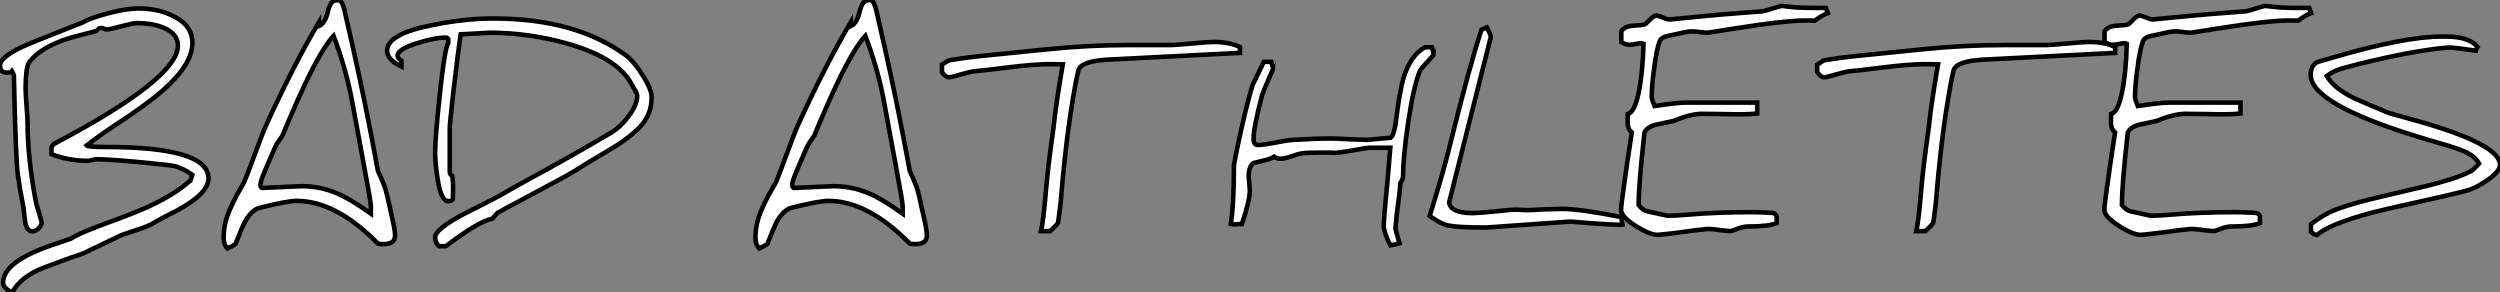 <?xml version="1.0" standalone="no"?>
<svg xmlns="http://www.w3.org/2000/svg" viewBox="1 -1.501 547.823 64.07"><rect x="1" y="-1.501" width="547.823" height="64.07" fill="#808080" stroke="none"/><path d="M1.34-36.61L1.34-36.61Q1.34-38.34 5.99-40.61L5.99-40.61Q8.26-41.67 19.39-46.02L19.39-46.02Q20.81-46.81 23.24-47.55L23.24-47.55Q28.41-49.11 31.75-49.11L31.75-49.11Q36.07-49.11 39.32-47.44L39.32-47.44Q43.50-45.42 43.50-41.56L43.50-41.56Q43.50-36.91 37.19-31.31L37.19-31.31Q33.44-28 26.93-23.79L26.93-23.79Q23.38-21.44 20.32-19.09L20.32-19.09Q20.64-18.76 24.47-18.76L24.47-18.76Q47.03-18.76 47.03-11.87L47.03-11.87Q47.03-8.20 38.53-4.02L38.53-4.02Q37.08-3.31 35-2.13L35-2.13Q34.04-1.48 31.58-0.68L31.58-0.68Q31.23-0.57 30.69-0.38Q30.16-0.19 29.37 0.07Q28.57 0.33 27.95 0.55L27.95 0.55L19.50 4.59Q15.89 5.77 10.96 7.68L10.96 7.68Q5.93 9.60 4.02 13.10L4.02 13.10Q2.02 12.17 2.02 10.96L2.02 10.96Q2.02 6.37 12.88 2.68L12.88 2.68Q13.23 2.57 13.78 2.38Q14.33 2.19 15.23 1.89Q16.13 1.59 16.84 1.34L16.84 1.34Q18.68 0.11 25.16-2.24L25.16-2.24Q31.28-4.46 34.51-5.99L34.51-5.99Q39.81-8.50 43.07-11.43L43.07-11.43Q43.34-12.11 43.50-12.66L43.50-12.66Q41.67-13.95 39.76-14.55L39.76-14.55Q39.27-14.68 35.63-15.07L35.63-15.07Q25.84-16.08 22.39-16.08L22.39-16.08Q22.15-16.08 21.49-15.91L21.49-15.91Q20.73-15.72 20.67-15.72L20.67-15.72Q16.32-15.72 12.61-17.20L12.61-17.20L12.61-18.32Q12.61-18.89 13.10-19.39L13.10-19.39Q40.33-33.74 40.33-40.99L40.33-40.99Q40.33-43.64 36.97-44.98L36.97-44.98Q34.59-45.91 31.36-45.91L31.36-45.91Q30.63-45.91 28.05-45.25L28.05-45.25Q25.46-44.52 24.69-44.52L24.69-44.52Q24.39-44.52 24.14-44.68Q23.90-44.84 23.63-44.84L23.63-44.84Q23.13-44.84 22.97-44.68L22.97-44.68Q22.70-44.30 22.67-44.30L22.67-44.30Q22.26-44.08 18.59-43.18L18.59-43.18Q10.64-41.21 7.68-37.24L7.68-37.24Q6.95-35.98 6.95-31.53L6.95-31.53Q6.95-30.41 7.16-27.78L7.16-27.78Q7.22-27.02 7.27-26.13Q7.33-25.24 7.36-24.75Q7.38-24.25 7.38-23.98L7.38-23.98Q7.38-16.49 9.19-6.78L9.19-6.78Q9.19-6.59 9.90-4.32L9.90-4.32Q10.47-2.35 10.47-2.19L10.47-2.19Q10.47-1.59 9.79-0.90L9.79-0.90Q9.08-0.27 8.50-0.27L8.50-0.27Q7.16-0.27 6.84-2.46L6.84-2.46Q6.81-2.63 6.77-3.01Q6.73-3.39 6.63-4.16Q6.54-4.92 6.45-5.66L6.45-5.66Q5.63-9.82 5.28-12.44L5.28-12.44Q4.79-15.39 4.38-34.45L4.38-34.45Q4.29-34.84 3.96-35.38L3.96-35.38Q3.72-35.05 2.90-35.05L2.90-35.05Q1.34-35.05 1.34-36.61ZM50.34 1.12L50.34 1.12Q50.34-0.44 50.68-1.98Q51.02-3.53 51.80-5.26Q52.58-7 53.14-8.04Q53.70-9.08 54.82-11.02L54.82-11.02Q55.54-12.66 57.22-17.27Q58.90-21.88 59.80-23.84L59.80-23.84Q65.71-36.78 71.23-46.10L71.23-46.10L71.23-45.25Q72.60-45.83 73.20-48.51L73.20-48.51Q73.80-50.91 75.03-50.91L75.03-50.91Q75.09-50.97 75.30-50.97L75.30-50.97Q76.13-50.97 76.54-49.68L76.54-49.68Q76.73-49.33 77.33-46.48L77.33-46.48Q80.23-33.99 82.55-22.01L82.55-22.01Q82.85-20.29 84.16-13.51L84.16-13.51Q84.66-12.50 85.67-9.98L85.67-9.98Q86.05-8.89 86.95-4.70L86.95-4.70Q87.91-0.71 87.91 0.63L87.91 0.63Q87.91 2.52 85.45 2.52L85.45 2.52Q84.38 2.52 84.16 2.41L84.16 2.41Q74.98-6.95 66.31-6.95L66.31-6.95Q64.34-6.95 58.24-5.44L58.24-5.44Q56.41-4.95 54.88-2.13L54.88-2.13Q54.39-1.15 52.96 2.46L52.96 2.46Q52.39 2.93 51.19 3.47L51.19 3.47Q50.34 2.63 50.34 1.12ZM58.41-10.64L58.41-10.64Q58.41-9.71 58.84-9.79L58.84-9.79L66.53-10.14Q67.05-10.17 67.54-10.17L67.54-10.17Q71.42-10.17 75.03-8.67L75.03-8.67Q77.82-7.57 82.61-4.16L82.61-4.16L82.61-5.77Q82.61-6.70 81.02-15.12L81.02-15.12L78.39-29.34Q77.05-36.18 74.43-43.12L74.43-43.12Q70.96-39.40 65.02-25.48L65.02-25.48Q64.97-25.35 64.34-23.90Q63.71-22.45 63.22-21.22L63.22-21.22Q62.18-19.74 62.04-19.50L62.04-19.50Q61.66-18.89 60.02-15.01L60.02-15.01Q58.41-11.32 58.41-10.64ZM86.16-39.87L86.16-39.87Q86.16-43.53 96.09-45.47L96.09-45.47Q103.20-46.92 109.40-46.92L109.40-46.92Q127.64-46.92 138.69-38.69L138.69-38.69Q140.33-37.41 142.11-34.56L142.11-34.56Q144.13-31.42 144.13-29.67L144.13-29.67Q144.13-25.79 141.50-23.08L141.50-23.08Q139.51-21 136.01-18.81L136.01-18.81Q131.69-16.24 130.02-15.23L130.02-15.23Q126.63-13.02 123.35-11.32L123.35-11.32Q123.27-11.29 114.05-6.32L114.05-6.32Q113.15-5.88 110.36-4.32L110.36-4.32Q109.95-3.91 109.29-3.09L109.29-3.09Q106.18-2.46 99.04 2.98L99.04 2.98L97.54 2.98Q96.69 2.21 96.69 1.01L96.69 1.01Q96.69-0.71 102.87-4.02L102.87-4.02Q107.35-6.26 110.88-8.12L110.88-8.12Q111.26-8.31 112.86-9.26Q114.46-10.20 115.80-10.91L115.80-10.91Q126.05-16.46 135.46-22.01L135.46-22.01Q137.48-23.30 139.10-25.54L139.10-25.54Q140.98-28 140.98-30.08L140.98-30.08Q140.98-30.49 139.48-32.98L139.48-32.98Q136.28-38.42 125.54-41.45L125.54-41.45Q117.09-43.80 108.69-43.80L108.69-43.80Q108.64-43.80 107.95-43.76Q107.27-43.72 105.66-43.63Q104.04-43.53 102.29-43.45L102.29-43.45Q101.69-39.54 100.57-29.80L100.57-29.80Q99.89-23.79 99.89-22.91L99.89-22.91L99.89-13.32Q99.89-12.71 100.46-12.39L100.46-12.39Q100.63-11.10 100.63-9.73L100.63-9.73L100.57-7.33Q100.35-6.89 99.56-6.89L99.56-6.89Q98-6.89 97.26-11.59L97.26-11.59Q96.69-15.23 96.69-17.58L96.69-17.58Q96.69-20.70 97.70-30.13L97.70-30.13Q98.79-40.44 99.56-41.56L99.56-41.56L99.56-42.44Q99.34-42.74 99.04-42.74L99.04-42.74Q96.74-42.74 93.11-41.62L93.11-41.62Q88.46-40.25 88.46-38.75L88.46-38.75Q88.46-38.20 89.30-37.68L89.30-37.68L89.30-36.39Q86.16-37.90 86.16-39.87Z" fill="white" stroke="black" transform="translate(0 0) scale(1 1) translate(-0.34 49.469)"/><path d="M2.35 1.12L2.35 1.12Q2.35-0.44 2.69-1.98Q3.04-3.53 3.81-5.26Q4.59-7 5.15-8.04Q5.71-9.08 6.84-11.02L6.84-11.02Q7.55-12.66 9.23-17.27Q10.91-21.88 11.81-23.84L11.81-23.84Q17.72-36.78 23.24-46.10L23.24-46.10L23.24-45.25Q24.61-45.83 25.21-48.51L25.21-48.51Q25.81-50.91 27.04-50.91L27.04-50.91Q27.10-50.97 27.32-50.97L27.32-50.97Q28.14-50.97 28.55-49.68L28.55-49.68Q28.74-49.33 29.34-46.48L29.34-46.48Q32.24-33.99 34.56-22.01L34.56-22.01Q34.86-20.29 36.18-13.51L36.18-13.51Q36.67-12.50 37.68-9.98L37.68-9.98Q38.06-8.89 38.96-4.70L38.96-4.70Q39.92-0.71 39.92 0.63L39.92 0.63Q39.92 2.52 37.46 2.52L37.46 2.52Q36.39 2.52 36.18 2.41L36.18 2.41Q26.99-6.95 18.32-6.95L18.32-6.95Q16.35-6.95 10.25-5.44L10.25-5.44Q8.42-4.95 6.89-2.13L6.89-2.13Q6.40-1.15 4.98 2.46L4.98 2.46Q4.40 2.93 3.20 3.47L3.20 3.47Q2.35 2.63 2.35 1.12ZM10.42-10.64L10.42-10.64Q10.42-9.71 10.86-9.79L10.86-9.79L18.54-10.14Q19.06-10.17 19.55-10.17L19.55-10.17Q23.43-10.17 27.04-8.67L27.04-8.67Q29.83-7.57 34.62-4.16L34.62-4.16L34.62-5.77Q34.62-6.70 33.03-15.12L33.03-15.12L30.41-29.34Q29.07-36.18 26.44-43.12L26.44-43.12Q22.97-39.40 17.04-25.48L17.04-25.48Q16.98-25.35 16.35-23.90Q15.72-22.45 15.23-21.22L15.23-21.22Q14.19-19.74 14.05-19.50L14.05-19.50Q13.67-18.89 12.03-15.01L12.03-15.01Q10.42-11.32 10.42-10.64ZM43.23-35.16L43.23-35.16L43.23-36.80L44.68-37.73Q48.89-38.45 53.87-38.91L53.87-38.91Q64.72-40.03 66.64-40.20L66.64-40.20Q75.47-41.10 84.44-41.10L84.44-41.10L93.57-41.10Q94.25-41.10 98.16-41.45L98.16-41.45Q101.77-41.78 102.76-41.78L102.76-41.78Q106.23-41.78 108.53-40.66L108.53-40.66L108.53-39.38L79.57-37.90Q73.69-37.57 73.12-35.55L73.12-35.55Q72.52-33.06 71.94-29.45L71.94-29.45Q70.88-23.11 70.11-15.91L70.11-15.91Q69.78-13.04 69.21-6.32L69.21-6.32Q68.91-3.77 68.66-2.19L68.66-2.19Q68.58-1.86 66.96-0.33L66.96-0.33L64.94-0.33Q65.43-2.32 66.01-9.19L66.01-9.19Q66.45-14.41 67.65-22.80L67.65-22.80Q68.20-28.16 69.70-36.86L69.70-36.86Q69.26-36.86 68.33-36.89Q67.40-36.91 66.86-36.91L66.86-36.91Q63.44-36.91 57.57-36.18Q51.71-35.44 50.07-35.33L50.07-35.33Q49.41-35.22 47.41-34.67L47.41-34.67Q45.42-34.04 44.73-34.04L44.73-34.04Q44.00-34.04 43.23-35.16ZM106.53-1.91L106.53-1.91Q107.21-6.26 107.21-14.85L107.21-14.85Q107.21-14.93 107.30-15.31Q107.38-15.70 107.54-16.56Q107.71-17.42 107.87-18.27L107.87-18.27Q109.95-28.08 111.29-32.32L111.29-32.32Q113.37-36.56 113.75-37.41L113.75-37.41L115.39-37.41Q115.75-36.07 115.83-36.18L115.83-36.18Q115.83-35.85 114.71-33.39L114.71-33.39Q113.59-30.82 113.37-30.08L113.37-30.08Q111.51-23.05 111.51-20.56L111.51-20.56Q111.51-19.20 112.46-19.20L112.46-19.20Q113.61-19.20 116.27-19.71L116.27-19.71Q118.62-20.21 120.20-20.32L120.20-20.32Q125.21-20.62 128.65-20.62L128.65-20.62Q129.53-20.62 132.56-20.45L132.56-20.45Q133.41-20.43 134.30-20.40Q135.19-20.37 135.71-20.34Q136.23-20.32 136.45-20.32L136.45-20.32Q136.55-20.32 138.96-20.56L138.96-20.56Q139.43-20.59 140.05-20.66Q140.68-20.73 141.01-20.75Q141.34-20.78 141.53-20.78L141.53-20.78Q142.38-21.30 142.87-25.65L142.87-25.65Q143.58-31.20 144.40-33.99L144.40-33.99Q145.91-38.83 149.05-40.61L149.05-40.61L150.61-40.61Q150.96-39.07 151.05-39.21L151.05-39.21Q151.05-38.94 149.54-37.35L149.54-37.35Q147.98-35.71 147.93-35.38L147.93-35.38Q146.56-31.94 145.39-24.14L145.39-24.14Q144.27-16.52 144.27-12.50L144.27-12.50Q144.27-11.62 143.66-10.86L143.66-10.86Q143.66-9.65 142.87-3.80L142.87-3.80Q142.60-1.29 142.60-0.96Q142.60-0.63 143.50 2.35L143.50 2.35Q142.71 2.57 141.48 2.79L141.48 2.79Q140.03-0.19 140.03-1.50L140.03-1.50Q140.03-2.54 140.46-7.16L140.46-7.16Q140.74-9.71 141.48-18.59L141.48-18.59L136.99-18.59Q136.25-18.59 133.30-18.02L133.30-18.02Q129.94-17.47 129.50-17.47L129.50-17.47Q129.45-17.47 128.87-17.50Q128.30-17.53 127.80-17.53L127.80-17.53L126.08-17.53Q123.32-17.53 122.04-17.36L122.04-17.36Q121.43-17.28 119.74-16.68L119.74-16.68Q118.29-16.19 117.44-16.19Q116.59-16.19 115.99-16.63L115.99-16.63Q115.25-16.13 113.75-15.80L113.75-15.80L111.45-15.23Q110.44-14.41 110.44-12.33L110.44-12.33Q110.44-12.25 110.47-12.03Q110.50-11.81 110.52-11.46L110.52-11.46L110.58-10.75Q110.61-10.42 110.63-10.04Q110.66-9.65 110.67-9.43Q110.69-9.21 110.69-9.13L110.69-9.13Q110.69-7.03 108.94-1.86L108.94-1.86L108.09-1.86Q107.71-1.80 107.38-1.80L107.38-1.80Q107.08-1.80 106.53-1.91ZM150.09-3.64L150.09-3.64Q152.85-12.41 154.25-18.02L154.25-18.02Q158.98-37.13 161.46-44.46L161.46-44.46L162.64-44.98Q163.57-43.15 163.49-42.85L163.49-42.85L154.36-6.62Q154.68-4.27 159.55-4.27L159.55-4.27Q160.70-4.27 164.45-4.65L164.45-4.65Q167.81-5.03 169.20-5.03L169.20-5.03L171.31-4.92Q172.07-4.92 175.19-5.09L175.19-5.09Q178.64-5.20 179.10-5.20L179.10-5.20Q182.90-5.20 192.04-3.42L192.04-3.42L192.36-1.72Q192.28-1.70 191.95-1.70L191.95-1.70Q190.70-1.70 185.88-2.02L185.88-2.02Q184.57-2.11 183.26-2.23Q181.95-2.35 181.43-2.39Q180.91-2.43 180.85-2.41L180.85-2.41L162.59-1.12L161.74-1.12Q156.27-1.12 154.19-1.56L154.19-1.56Q152.69-1.80 150.09-3.64ZM192.04-4.98L192.04-4.98Q192.04-5.93 192.75-10.80L192.75-10.80Q193.16-13.95 194.39-21.96L194.39-21.96Q193.48-22.67 193.48-24.14L193.48-24.14L193.48-25.02Q193.54-25.51 193.54-25.98L193.54-25.98Q195.02-26.41 195.90-30.72Q196.79-35.03 196.96-41.37L196.96-41.37Q196.52-41.59 195.67-41.41Q194.82-41.23 194.06-41.15L194.06-41.15L193.89-41.15Q193.18-41.15 192.09-41.73L192.09-41.73L192.09-44.08Q192.72-45.14 194.39-45.31L194.39-45.31Q196.79-45.47 197.12-45.58L197.12-45.58Q197.48-45.69 198.35-46.65L198.35-46.65Q199.31-47.61 199.80-47.58L199.80-47.58Q200.02-47.58 201.17-47.14L201.17-47.14Q202.15-46.70 202.62-46.70L202.62-46.70Q210-47.41 210.22-47.44L210.22-47.44Q213.39-47.77 223.15-48.51L223.15-48.51Q224.05-48.70 225.23-49.11L225.23-49.11L227.20-49.68Q227.45-49.68 228.92-49.49L228.92-49.49Q230.37-49.33 230.56-49.33L230.56-49.33Q232.07-49.22 236.93-49.22L236.93-49.22L237.34-48.10Q236.20-47.71 234.47-46.43L234.47-46.43Q233.93-46.48 232.64-46.48L232.64-46.48Q227.91-46.48 217.33-44.79L217.33-44.79L211.01-43.80Q210.57-43.80 208.99-43.97L208.99-43.97Q208.30-44.08 207.80-44.09Q207.29-44.11 206.79-44.04Q206.28-43.97 205.93-43.89Q205.57-43.80 204.82-43.64Q204.07-43.48 203.41-43.34L203.41-43.34Q202.40-43.12 201.99-43.03Q201.58-42.93 201.17-42.70Q200.76-42.46 200.59-42.11L200.59-42.11Q199.86-40.61 199.25-35.68L199.25-35.68Q198.76-32.16 198.76-29.61L198.76-29.61Q198.76-29.26 199.36-27.73L199.36-27.73Q204.37-28.49 206.14-28.49L206.14-28.49L221.87-28.49L221.87-26.09Q220.36-25.92 217.74-25.92L217.74-25.92Q215.82-25.92 213.75-25.98L213.75-25.98Q211.72-26.03 209.84-26.03L209.84-26.03Q207.27-26.03 203.52-24.47L203.52-24.47Q203.41-24.45 202.96-24.35Q202.51-24.25 201.71-24.08Q200.92-23.90 200.10-23.73L200.10-23.73Q197.89-23.32 197.18-21.96L197.18-21.96Q195.89-10.61 195.89-6.04L195.89-6.04Q196.88-4.81 197.86-4.65L197.86-4.65L202.23-3.69Q203.90-3.69 206.99-3.96L206.99-3.96Q213.09-4.48 220.75-4.48L220.75-4.48Q222.09-4.48 223.89-4.38L223.89-4.38L225.23-4.32Q226.13-4.07 226.13-3.47L226.13-3.47L226.13-2.08Q224.46-1.34 219.82-1.34L219.82-1.34Q218.94-1.34 217.57-0.85L217.57-0.85Q216.23-0.33 216.10-0.33L216.10-0.33Q215.47-0.33 213.75-0.55L213.75-0.55Q212.00-0.79 211.48-0.79L211.48-0.79L211.34-0.79L210.90-0.79Q208.99-0.63 203.68 0.11L203.68 0.11Q200.54 0.49 199.94 0.49L199.94 0.49Q198.41 0.49 195.34-1.39L195.34-1.39Q192.04-3.50 192.04-4.98ZM235.02-35.16L235.02-35.16L235.02-36.80L236.47-37.73Q240.68-38.45 245.66-38.91L245.66-38.91Q256.51-40.03 258.43-40.20L258.43-40.20Q267.26-41.10 276.23-41.10L276.23-41.10L285.36-41.10Q286.04-41.10 289.95-41.45L289.95-41.45Q293.56-41.78 294.55-41.78L294.55-41.78Q298.02-41.78 300.32-40.66L300.32-40.66L300.32-39.38L271.36-37.90Q265.48-37.57 264.91-35.55L264.91-35.55Q264.30-33.06 263.73-29.45L263.73-29.45Q262.66-23.11 261.90-15.91L261.90-15.91Q261.57-13.04 261.00-6.32L261.00-6.32Q260.70-3.77 260.45-2.19L260.45-2.19Q260.37-1.86 258.75-0.33L258.75-0.33L256.73-0.33Q257.22-2.32 257.80-9.19L257.80-9.19Q258.23-14.41 259.44-22.80L259.44-22.80Q259.98-28.16 261.49-36.86L261.49-36.86Q261.05-36.86 260.12-36.89Q259.19-36.91 258.64-36.91L258.64-36.91Q255.23-36.91 249.36-36.18Q243.50-35.44 241.86-35.33L241.86-35.33Q241.20-35.22 239.20-34.67L239.20-34.67Q237.21-34.04 236.52-34.04L236.52-34.04Q235.79-34.04 235.02-35.16ZM297.94-4.98L297.94-4.98Q297.94-5.93 298.65-10.80L298.65-10.80Q299.06-13.95 300.29-21.96L300.29-21.96Q299.39-22.67 299.39-24.14L299.39-24.14L299.39-25.02Q299.44-25.51 299.44-25.98L299.44-25.98Q300.92-26.41 301.81-30.72Q302.70-35.03 302.86-41.37L302.86-41.37Q302.42-41.59 301.57-41.41Q300.73-41.23 299.96-41.15L299.96-41.15L299.80-41.15Q299.09-41.15 297.99-41.73L297.99-41.73L297.99-44.08Q298.62-45.14 300.29-45.31L300.29-45.31Q302.70-45.47 303.02-45.58L303.02-45.58Q303.38-45.69 304.25-46.65L304.25-46.65Q305.21-47.61 305.70-47.58L305.70-47.58Q305.92-47.58 307.07-47.14L307.07-47.14Q308.05-46.70 308.52-46.70L308.52-46.70Q315.90-47.41 316.12-47.44L316.12-47.44Q319.29-47.77 329.05-48.51L329.05-48.51Q329.96-48.70 331.13-49.11L331.13-49.11L333.10-49.68Q333.35-49.68 334.82-49.49L334.82-49.49Q336.27-49.33 336.46-49.33L336.46-49.33Q337.97-49.22 342.84-49.22L342.84-49.22L343.25-48.10Q342.10-47.71 340.38-46.43L340.38-46.43Q339.83-46.48 338.54-46.48L338.54-46.48Q333.81-46.48 323.23-44.79L323.23-44.79L316.91-43.80Q316.48-43.80 314.89-43.97L314.89-43.97Q314.21-44.08 313.70-44.09Q313.20-44.11 312.69-44.04Q312.18-43.97 311.83-43.89Q311.47-43.80 310.72-43.64Q309.97-43.48 309.31-43.34L309.31-43.34Q308.30-43.12 307.89-43.03Q307.48-42.93 307.07-42.70Q306.66-42.46 306.50-42.11L306.50-42.11Q305.76-40.61 305.16-35.68L305.16-35.68Q304.66-32.16 304.66-29.61L304.66-29.61Q304.66-29.26 305.27-27.73L305.27-27.73Q310.27-28.49 312.05-28.49L312.05-28.49L327.77-28.49L327.77-26.09Q326.27-25.92 323.64-25.92L323.64-25.92Q321.73-25.92 319.65-25.98L319.65-25.98Q317.63-26.03 315.74-26.03L315.74-26.03Q313.17-26.03 309.42-24.47L309.42-24.47Q309.31-24.45 308.86-24.35Q308.41-24.25 307.62-24.08Q306.82-23.90 306.00-23.73L306.00-23.73Q303.79-23.32 303.08-21.96L303.08-21.96Q301.79-10.61 301.79-6.04L301.79-6.04Q302.78-4.81 303.76-4.65L303.76-4.65L308.14-3.69Q309.80-3.69 312.89-3.96L312.89-3.96Q318.99-4.48 326.65-4.48L326.65-4.48Q327.99-4.48 329.79-4.38L329.79-4.38L331.13-4.32Q332.04-4.07 332.04-3.47L332.04-3.47L332.04-2.08Q330.37-1.34 325.72-1.34L325.72-1.34Q324.84-1.34 323.48-0.85L323.48-0.85Q322.14-0.33 322-0.33L322-0.33Q321.37-0.33 319.65-0.55L319.65-0.55Q317.90-0.79 317.38-0.79L317.38-0.79L317.24-0.79L316.80-0.79Q314.89-0.63 309.59 0.11L309.59 0.11Q306.44 0.49 305.84 0.49L305.84 0.49Q304.31 0.49 301.25-1.39L301.25-1.39Q297.94-3.50 297.94-4.98ZM343.16-34.56L343.16-34.56Q343.16-36.45 344.39-37.24L344.39-37.24Q344.53-37.38 347.46-38.20L347.46-38.20Q363.59-42.96 371.82-42.96L371.82-42.96L372.78-42.96Q377.81-42.96 379.72-40.71L379.72-40.71Q379.45-40.36 379.34-39.87L379.34-39.87Q374.42-40.55 373.95-40.55L373.95-40.55Q371.16-40.55 363.64-39.16L363.64-39.16Q356.40-37.71 350.77-36.18L350.77-36.18Q348.25-35.55 346.69-34.32L346.69-34.32Q348.30-31.55 352.79-29.39L352.79-29.39Q352.84-29.37 353.72-28.98Q354.59-28.60 356.40-27.84Q358.20-27.07 360.28-26.20L360.28-26.20L365.89-24.64Q384.64-19.44 384.64-14.85L384.64-14.85Q384.64-13.45 381.96-11.54L381.96-11.54Q379.75-10.01 377.86-9.35L377.86-9.35Q375.57-8.64 360.34-5.28L360.34-5.28Q348.09-2.49 344.50 0.55L344.50 0.55Q343.93 0.46 343.22-0.16L343.22-0.16L343.22-1.86Q346.34-4.24 349.32-5.28L349.32-5.28Q352.60-6.48 359.16-8.01L359.16-8.01L369.14-10.36Q370.86-10.80 373.90-11.70L373.90-11.70Q376.85-12.69 378.44-13.56L378.44-13.56Q378.71-13.70 380.05-15.12L380.05-15.12Q379.26-16.60 377.21-17.64L377.21-17.64Q375.40-18.43 373.52-18.98L373.52-18.98Q373.05-19.11 370.79-19.77Q368.54-20.43 366.68-21L366.68-21Q343.16-28.22 343.16-34.56Z" fill="white" stroke="black" transform="translate(164.535 0) scale(1 1) translate(-0.352 49.469)"/></svg>